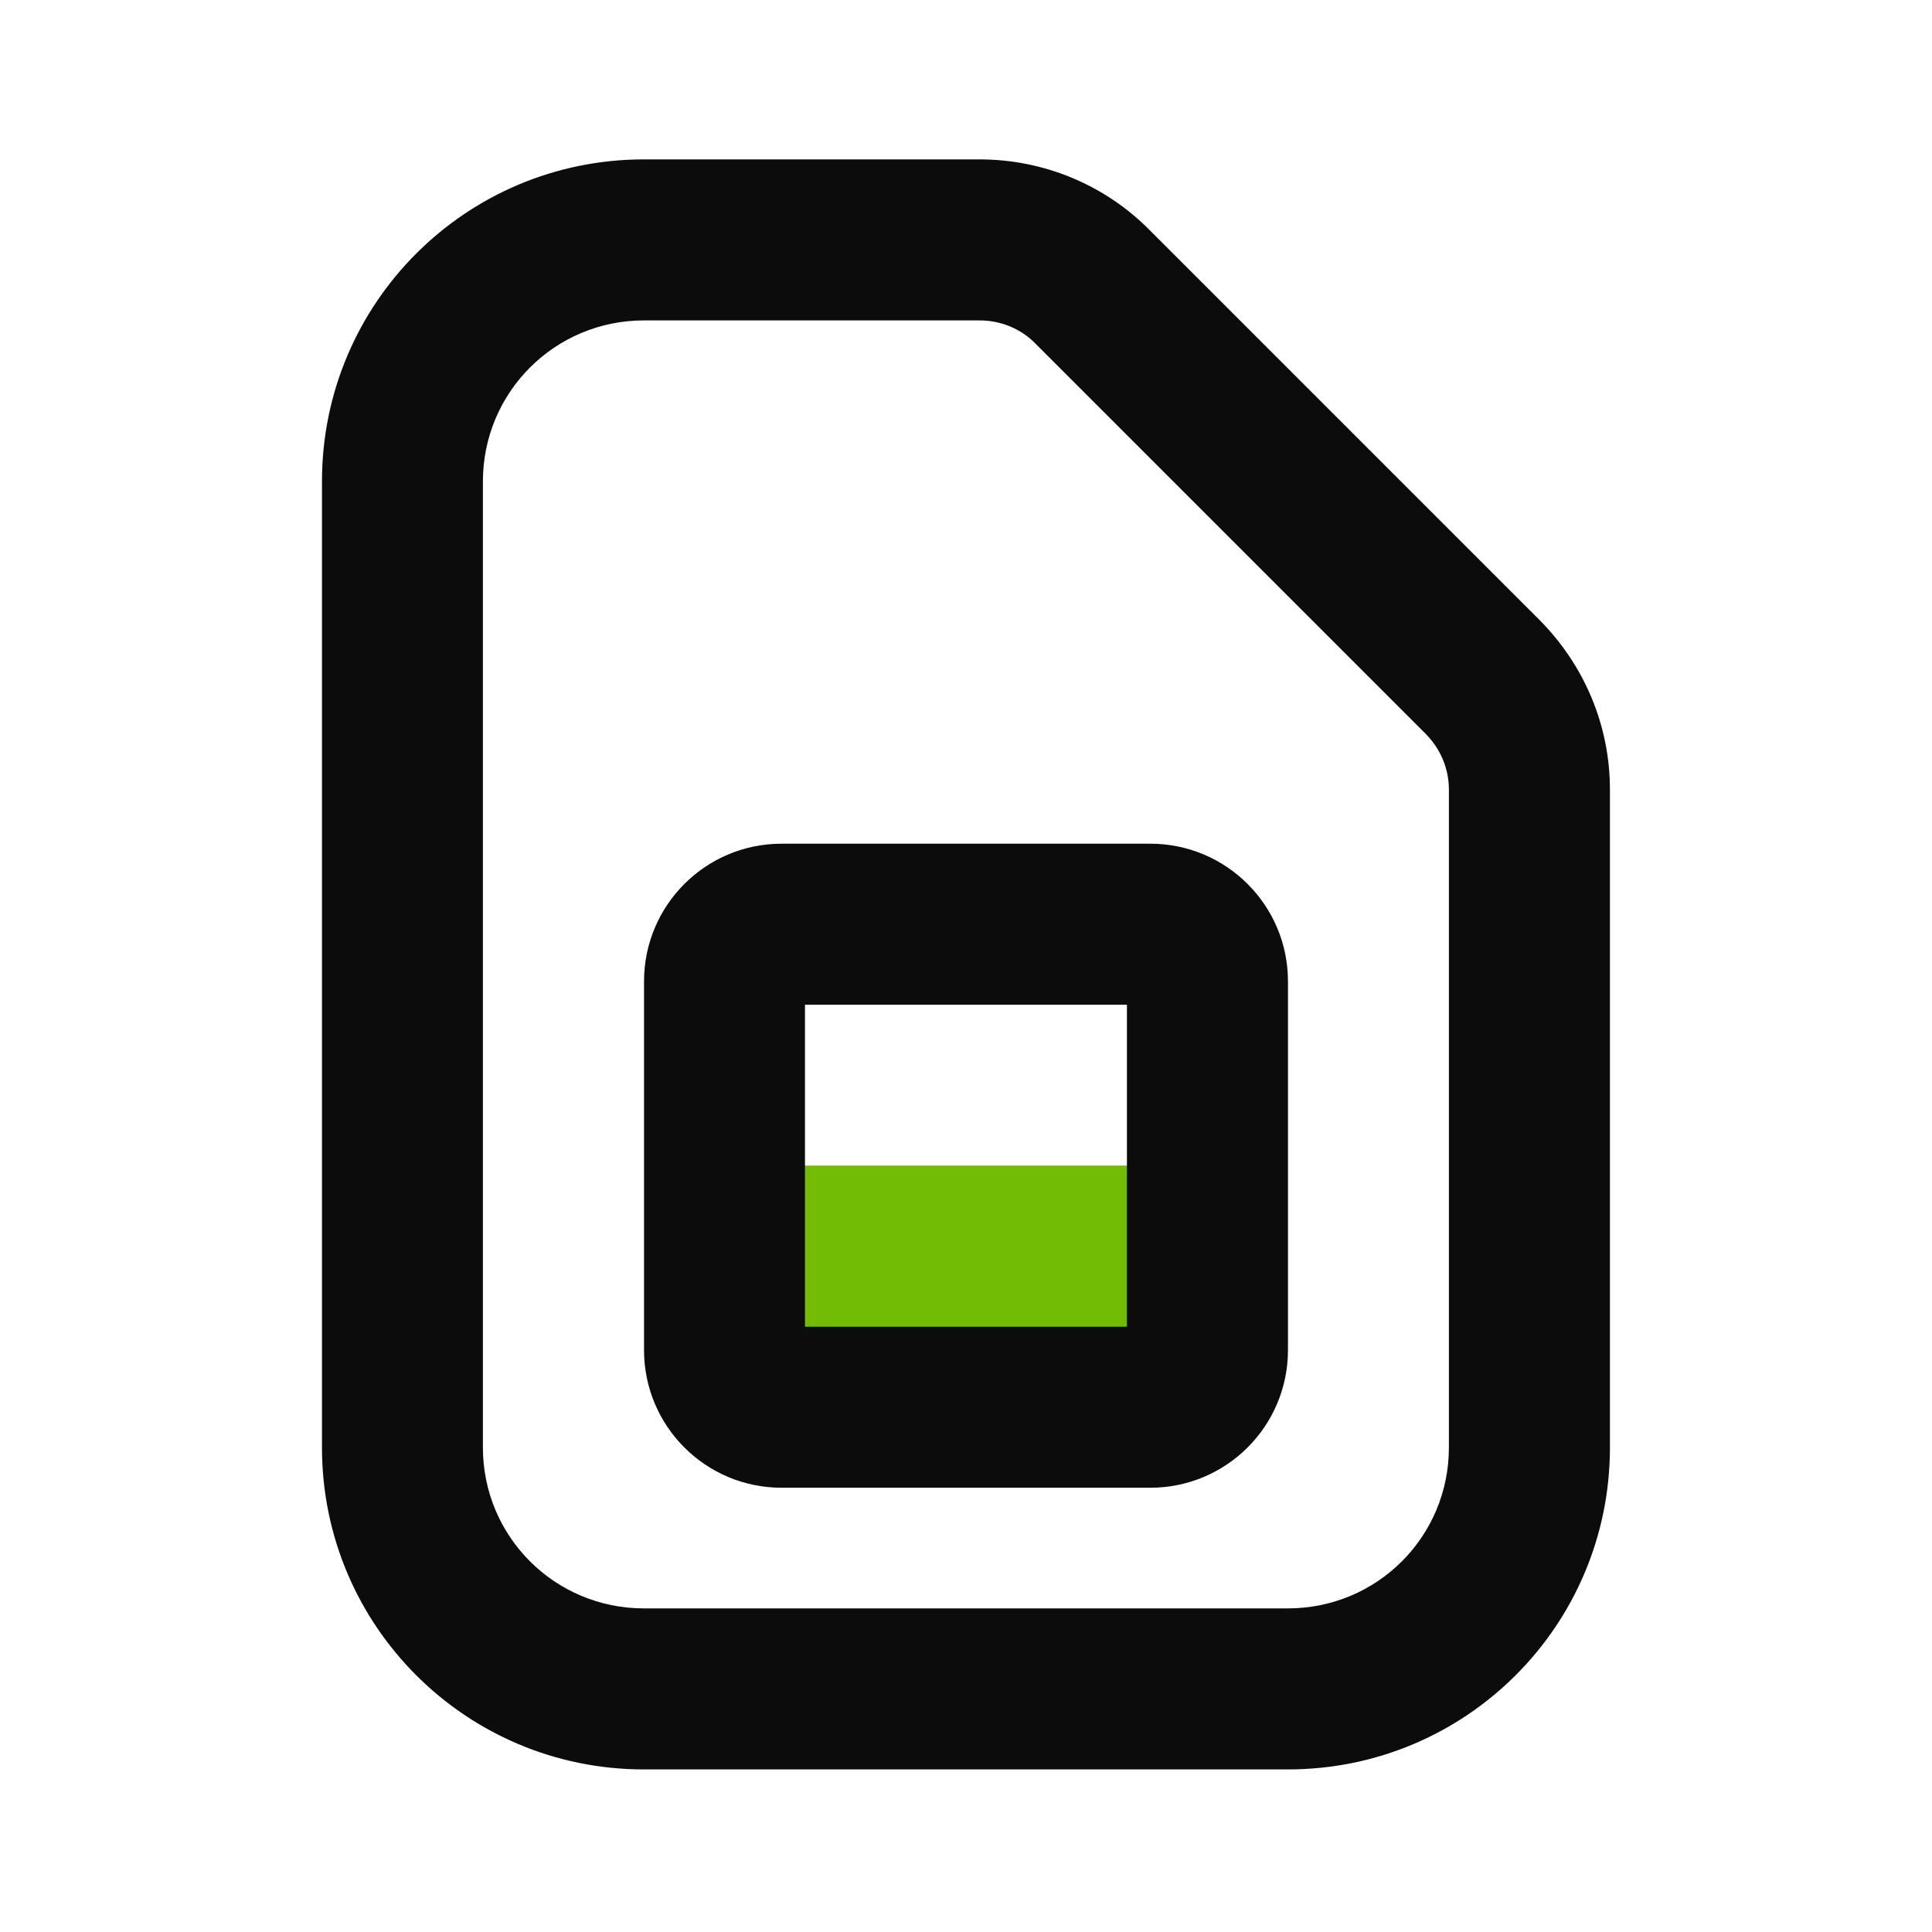 <svg width="20" height="20" viewBox="0 0 20 20" fill="none" xmlns="http://www.w3.org/2000/svg">
<rect x="7.5" y="12.066" width="5" height="2.5" fill="#73BC06"/>
<path fill-rule="evenodd" clip-rule="evenodd" d="M6.666 3.317C5.743 3.317 4.999 4.061 4.999 4.984V14.984C4.999 15.907 5.743 16.65 6.666 16.65H13.332C14.256 16.65 14.999 15.907 14.999 14.984V8.175C14.999 7.959 14.915 7.753 14.752 7.59L10.719 3.557C10.571 3.405 10.363 3.317 10.141 3.317H6.666ZM3.333 4.984C3.333 3.14 4.822 1.65 6.666 1.65H10.141C10.8 1.65 11.44 1.911 11.909 2.39L15.93 6.411C16.4 6.881 16.666 7.508 16.666 8.175V14.984C16.666 16.827 15.176 18.317 13.332 18.317H6.666C4.822 18.317 3.333 16.827 3.333 14.984V4.984Z" fill="#0C0C0C"/>
<path fill-rule="evenodd" clip-rule="evenodd" d="M8.333 10.401V13.734H11.666V10.401H8.333ZM6.667 10.159C6.667 9.372 7.304 8.734 8.091 8.734H11.908C12.695 8.734 13.333 9.372 13.333 10.159V13.976C13.333 14.763 12.695 15.401 11.908 15.401H8.091C7.304 15.401 6.667 14.763 6.667 13.976V10.159Z" fill="#0C0C0C"/>
</svg>
